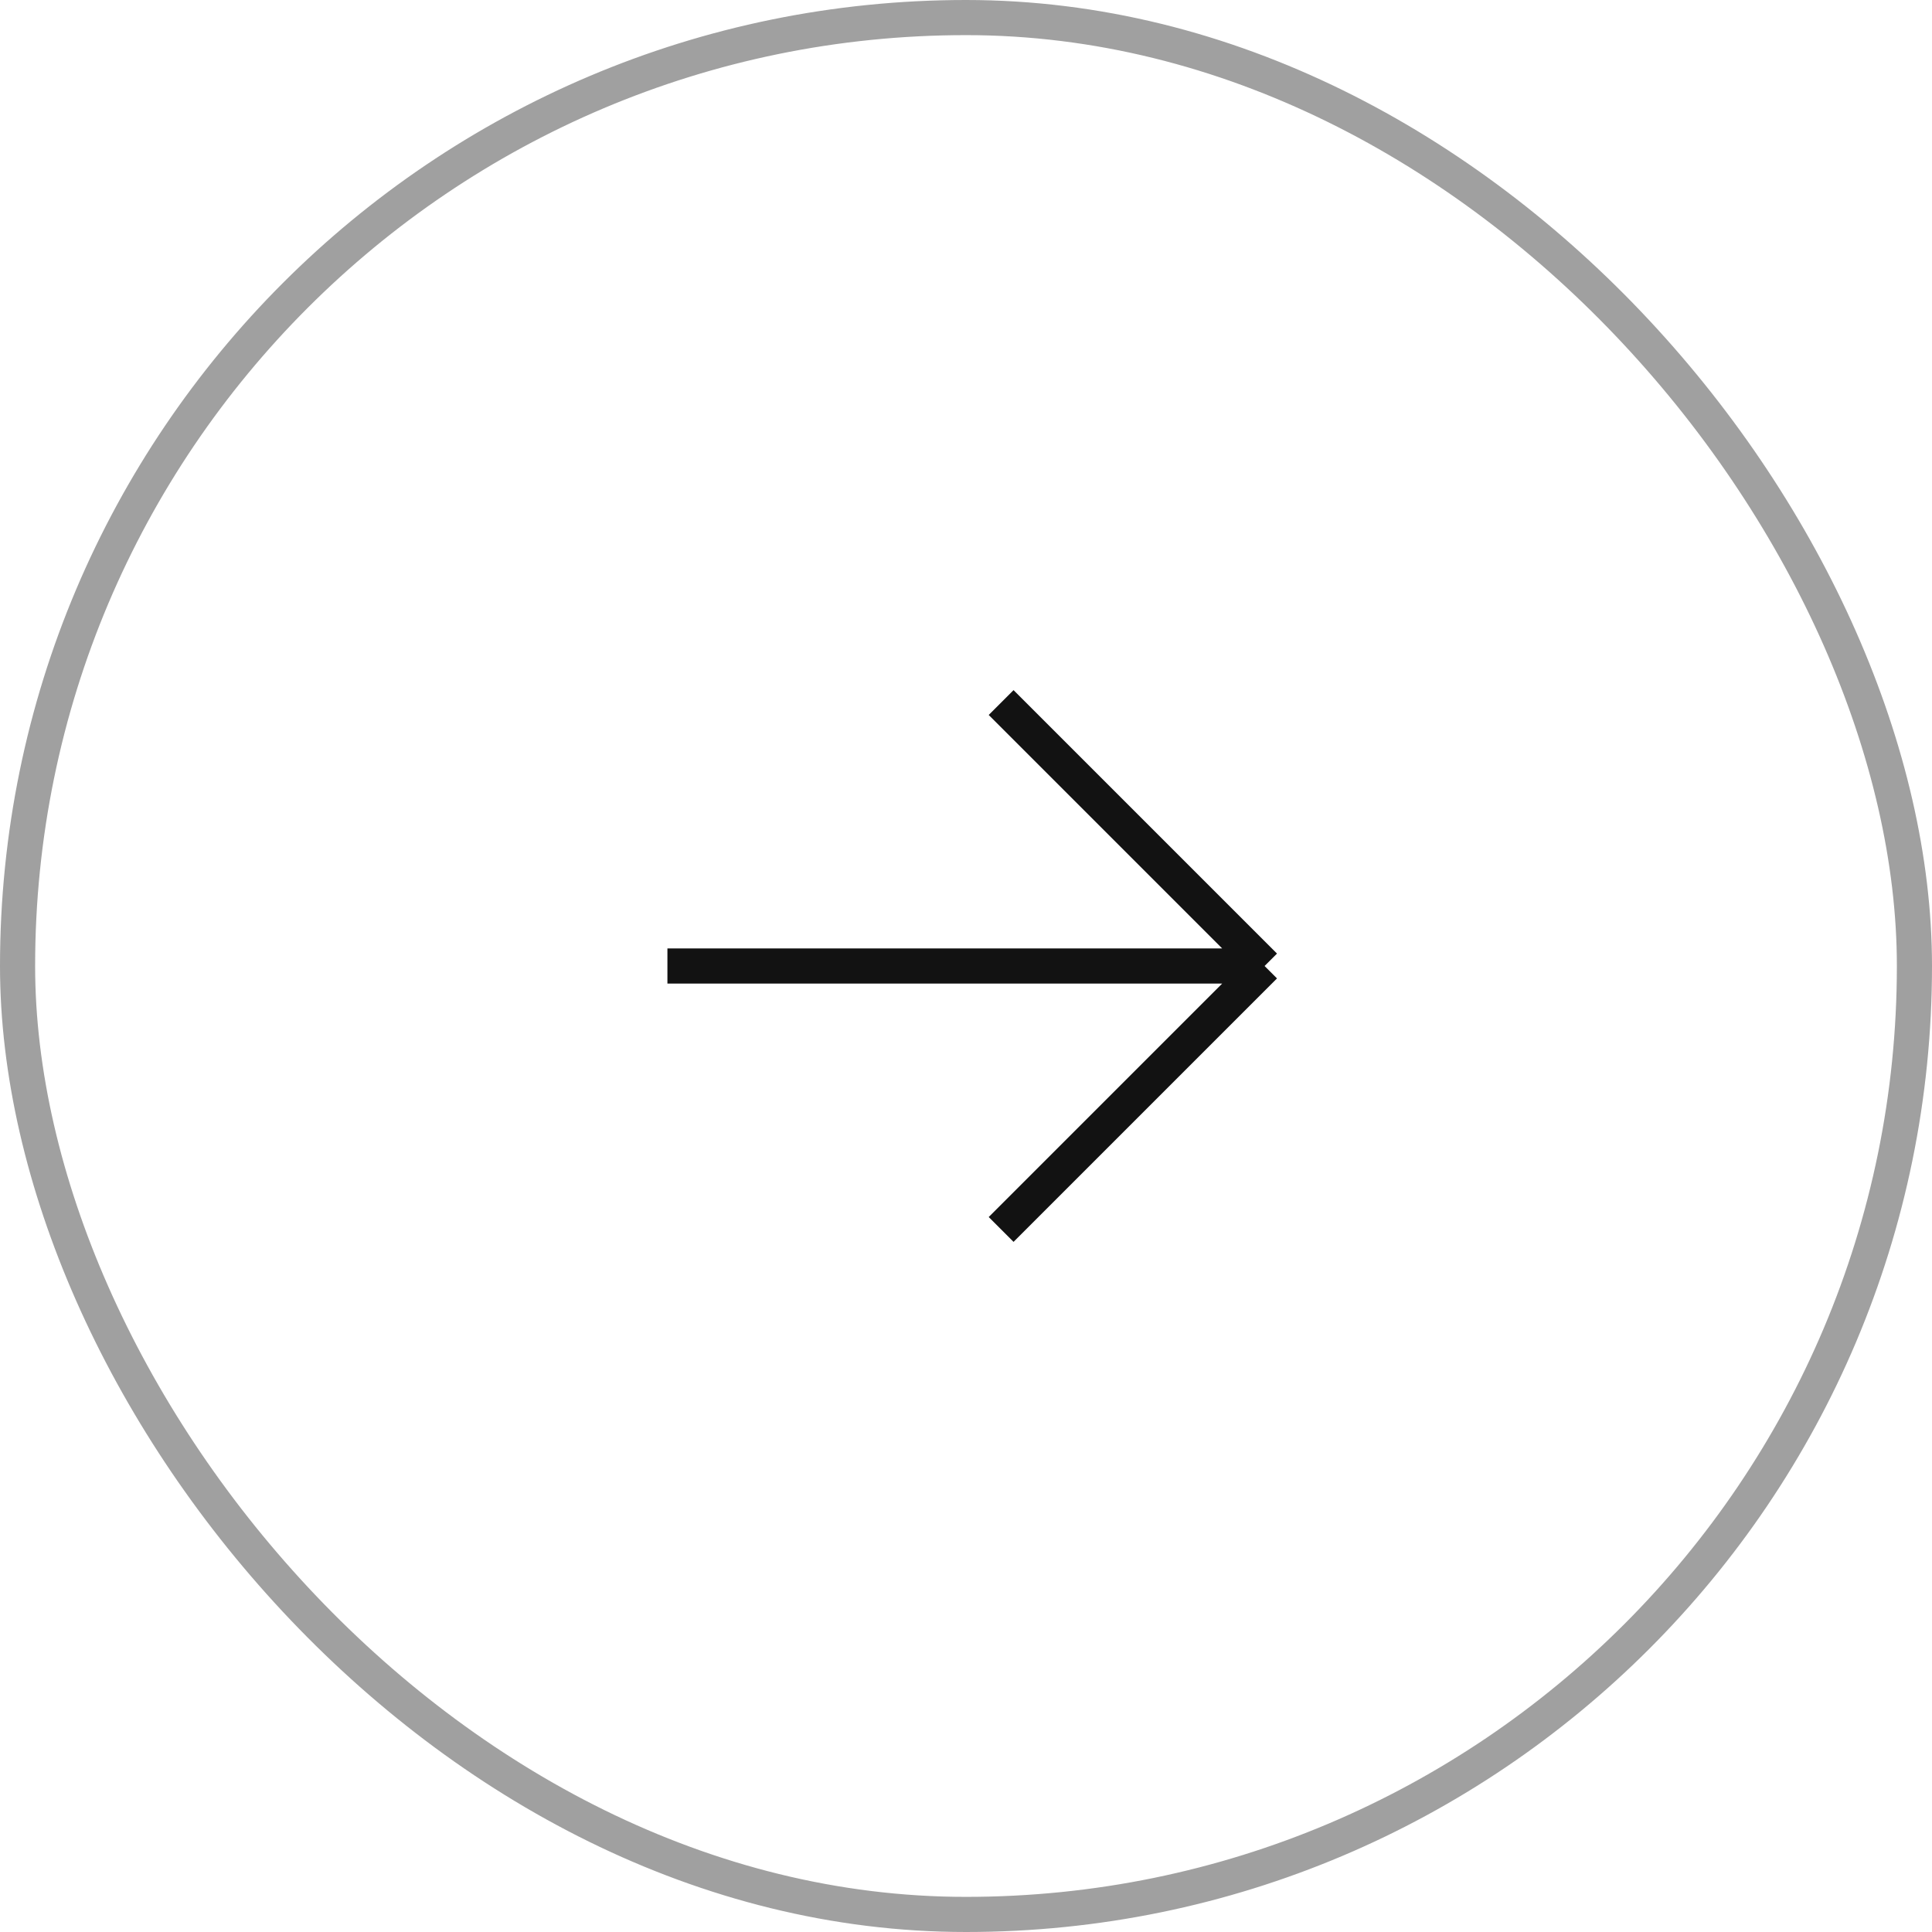<?xml version="1.0" encoding="UTF-8"?> <svg xmlns="http://www.w3.org/2000/svg" width="55" height="55" viewBox="0 0 55 55" fill="none"><rect x="0.5" y="0.5" width="54" height="54" rx="27" stroke="#A0A0A0"></rect><path d="M28.5 20L36 27.5M36 27.5L28.5 35M36 27.5H19" stroke="#121212"></path></svg> 